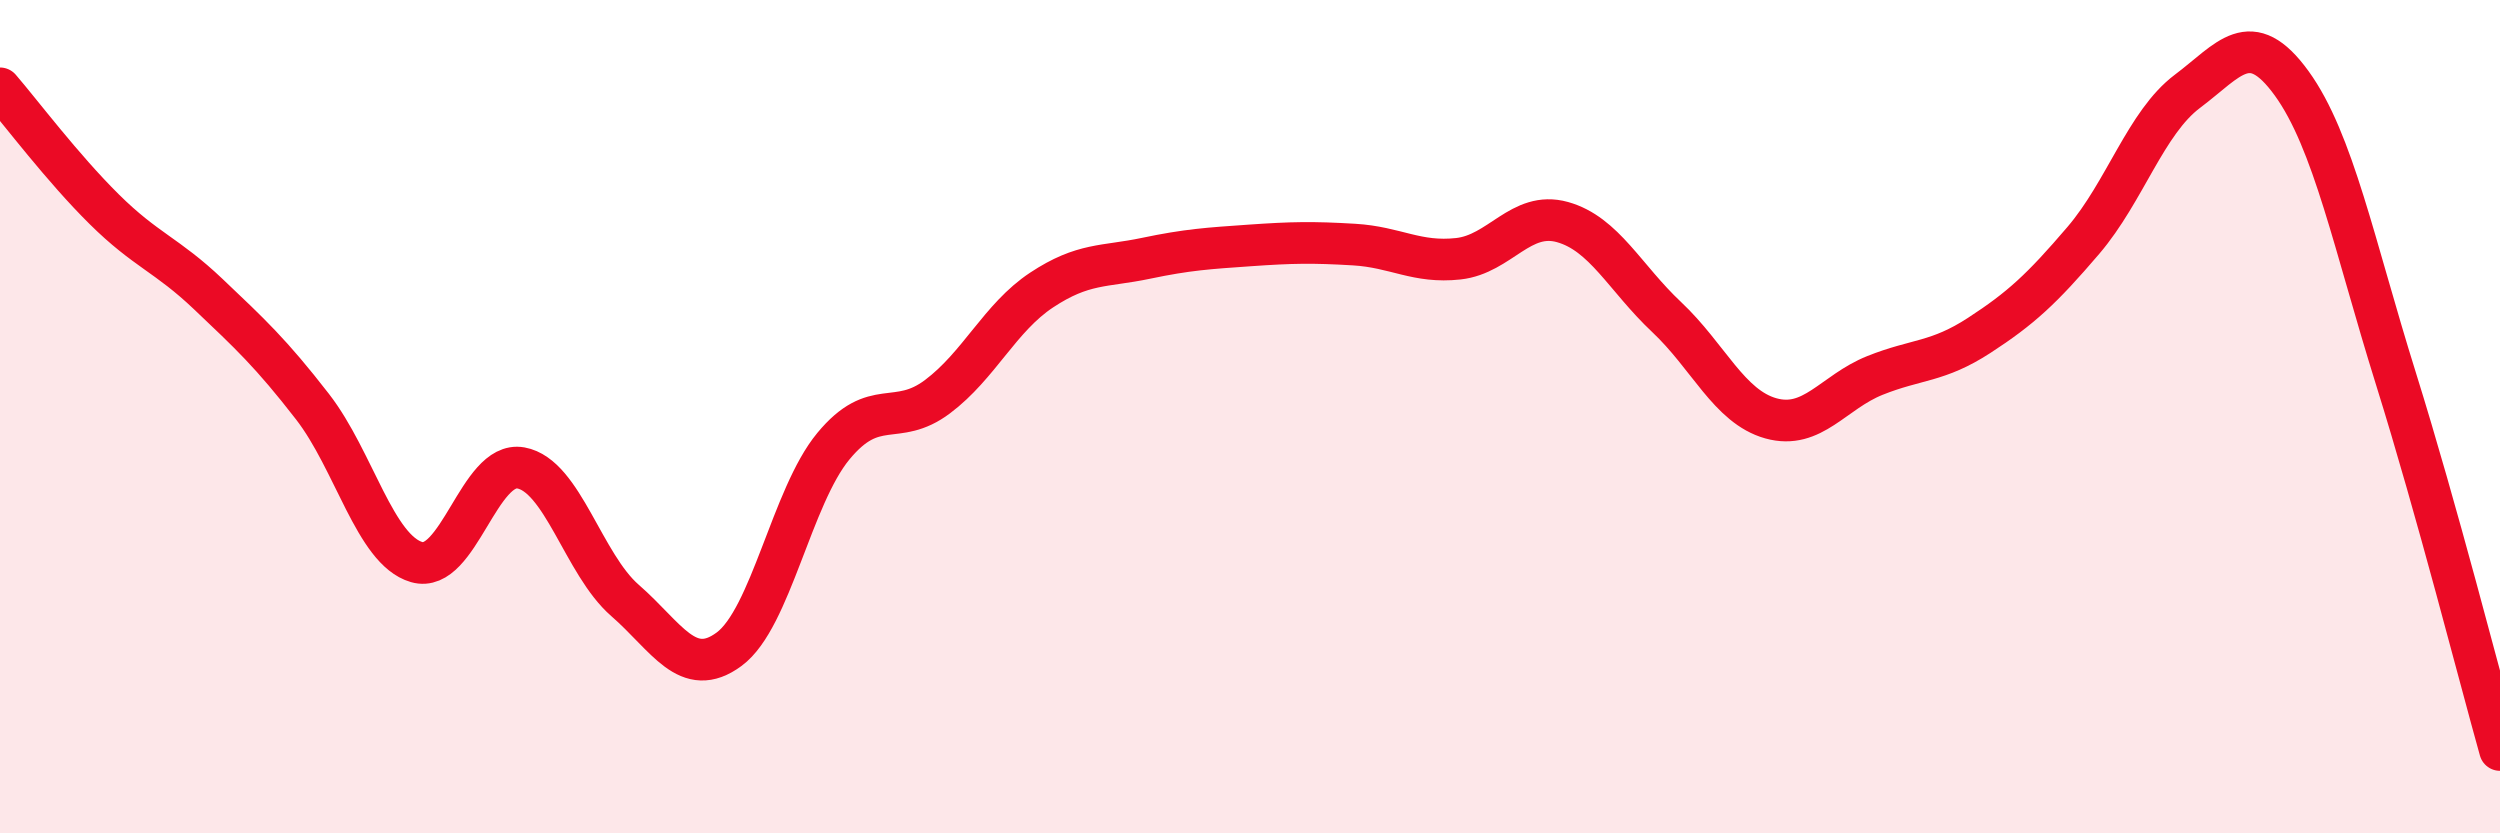 
    <svg width="60" height="20" viewBox="0 0 60 20" xmlns="http://www.w3.org/2000/svg">
      <path
        d="M 0,2.12 C 0.5,2.7 1.5,4.03 2.5,5.02 C 3.5,6.01 4,6.11 5,7.06 C 6,8.01 6.5,8.47 7.5,9.76 C 8.5,11.05 9,13.2 10,13.49 C 11,13.78 11.5,11.05 12.5,11.23 C 13.5,11.41 14,13.54 15,14.41 C 16,15.28 16.5,16.32 17.5,15.58 C 18.5,14.84 19,11.92 20,10.71 C 21,9.5 21.5,10.27 22.5,9.52 C 23.5,8.77 24,7.62 25,6.96 C 26,6.3 26.5,6.41 27.5,6.2 C 28.5,5.99 29,5.96 30,5.89 C 31,5.82 31.5,5.81 32.5,5.87 C 33.5,5.93 34,6.32 35,6.21 C 36,6.1 36.5,5.05 37.5,5.33 C 38.5,5.61 39,6.67 40,7.61 C 41,8.55 41.5,9.76 42.5,10.04 C 43.5,10.32 44,9.41 45,9.01 C 46,8.61 46.5,8.7 47.5,8.05 C 48.5,7.4 49,6.94 50,5.77 C 51,4.6 51.5,2.94 52.5,2.19 C 53.5,1.44 54,0.62 55,2 C 56,3.38 56.5,5.88 57.5,9.08 C 58.5,12.28 59.5,16.22 60,18L60 20L0 20Z"
        fill="#EB0A25"
        opacity="0.1"
        stroke-linecap="round"
        stroke-linejoin="round"
      />
      <path
        d="M 0,2.12 C 0.5,2.7 1.5,4.03 2.5,5.02 C 3.5,6.01 4,6.11 5,7.06 C 6,8.01 6.5,8.47 7.5,9.76 C 8.5,11.05 9,13.2 10,13.49 C 11,13.78 11.5,11.05 12.5,11.23 C 13.5,11.41 14,13.54 15,14.41 C 16,15.28 16.5,16.32 17.5,15.58 C 18.5,14.84 19,11.92 20,10.71 C 21,9.5 21.5,10.27 22.5,9.52 C 23.5,8.77 24,7.62 25,6.96 C 26,6.3 26.5,6.41 27.5,6.2 C 28.5,5.99 29,5.96 30,5.89 C 31,5.82 31.5,5.81 32.5,5.87 C 33.5,5.93 34,6.32 35,6.21 C 36,6.1 36.5,5.05 37.5,5.33 C 38.5,5.61 39,6.67 40,7.61 C 41,8.55 41.5,9.76 42.5,10.04 C 43.5,10.32 44,9.41 45,9.01 C 46,8.61 46.5,8.7 47.5,8.05 C 48.5,7.4 49,6.94 50,5.77 C 51,4.6 51.5,2.94 52.5,2.19 C 53.5,1.44 54,0.62 55,2 C 56,3.38 56.5,5.88 57.5,9.08 C 58.5,12.28 59.5,16.22 60,18"
        stroke="#EB0A25"
        stroke-width="1"
        fill="none"
        stroke-linecap="round"
        stroke-linejoin="round"
      />
    </svg>
  